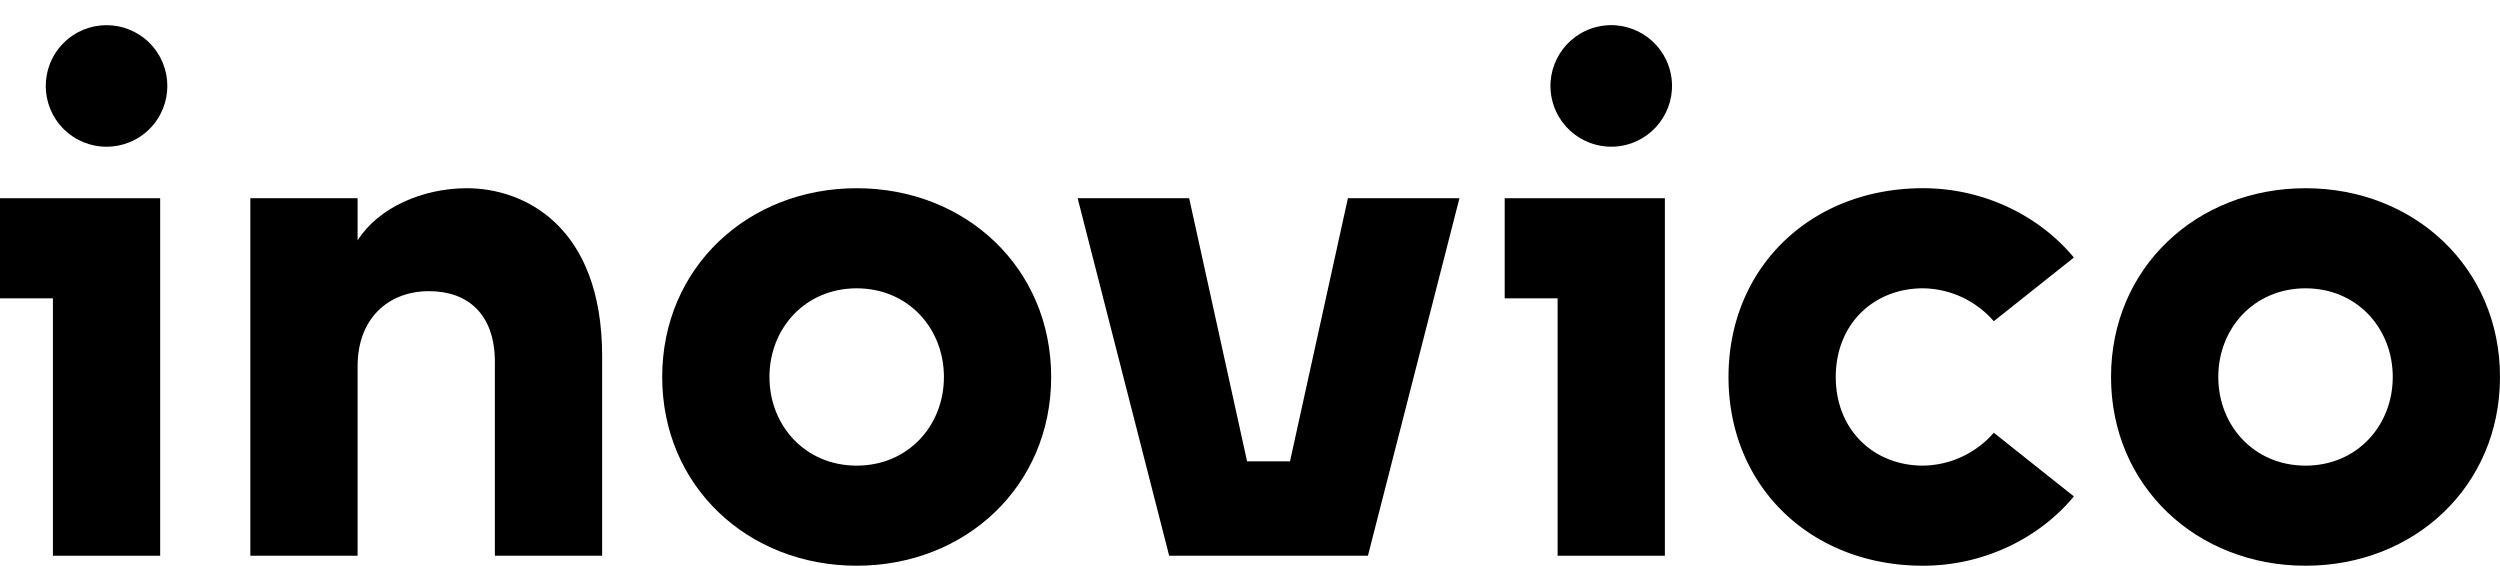 <svg xmlns="http://www.w3.org/2000/svg" width="994.689" height="225.095" viewBox="0 0 994.689 225.095">
  <g id="Group_1" data-name="Group 1" transform="translate(-33.572 -1.49)">
    <path id="Path_1" data-name="Path 1" d="M33.572,120.186H54.627V222.605H97.3V80.358H33.572Z"/>
    <circle id="Ellipse_1" data-name="Ellipse 1" cx="24.185" cy="24.185" r="24.185" transform="translate(41.762 35.692) rotate(-45)"/>
    <path id="Path_2" data-name="Path 2" d="M219.385,76.378c-17.641,0-35.282,7.676-43.533,20.764V80.358H133.177V222.6h42.675V147.211c0-19.058,12.238-29.872,28.448-29.872,15.368,0,26.175,9.108,26.175,28.165v77.1h42.676V143.231C273.151,91.172,241.856,76.378,219.385,76.378Z"/>
    <path id="Path_3" data-name="Path 3" d="M374.429,76.378c-43.249,0-77.384,31.578-77.384,75.1s34.135,75.1,77.384,75.1,77.377-31.578,77.377-75.1S417.671,76.378,374.429,76.378Zm0,110.378c-20.488,0-34.708-15.927-34.708-35.275s14.22-35.275,34.708-35.275,34.709,15.928,34.709,35.275S394.91,186.756,374.429,186.756Z"/>
    <path id="Path_4" data-name="Path 4" d="M546.831,185.05H529.757L506.712,80.358H462.337l36.415,142.247h79.084L614.251,80.358H569.869Z"/>
    <circle id="Ellipse_2" data-name="Ellipse 2" cx="24.185" cy="24.185" r="24.185" transform="matrix(0.973, -0.23, 0.23, 0.973, 645.552, 17.711)"/>
    <path id="Path_5" data-name="Path 5" d="M632.254,120.186h21.054V222.605h42.676V80.358h-63.73Z"/>
    <path id="Path_6" data-name="Path 6" d="M798.686,116.206a37.9,37.9,0,0,1,28.165,13.088l31.862-25.325c-13.088-15.928-34.992-27.591-60.027-27.591-44.665,0-77.384,31.578-77.384,75.1s32.719,75.1,77.384,75.1c25.035,0,46.939-11.664,60.027-27.591l-31.862-25.325a37.9,37.9,0,0,1-28.165,13.087c-19.631,0-34.708-14.22-34.708-35.275S779.055,116.206,798.686,116.206Z"/>
    <path id="Path_7" data-name="Path 7" d="M950.884,76.378c-43.25,0-77.384,31.578-77.384,75.1s34.134,75.1,77.384,75.1,77.377-31.578,77.377-75.1S994.126,76.378,950.884,76.378Zm0,110.378c-20.488,0-34.709-15.927-34.709-35.275s14.221-35.275,34.709-35.275,34.708,15.928,34.708,35.275S971.365,186.756,950.884,186.756Z"/>
  </g>
</svg>

